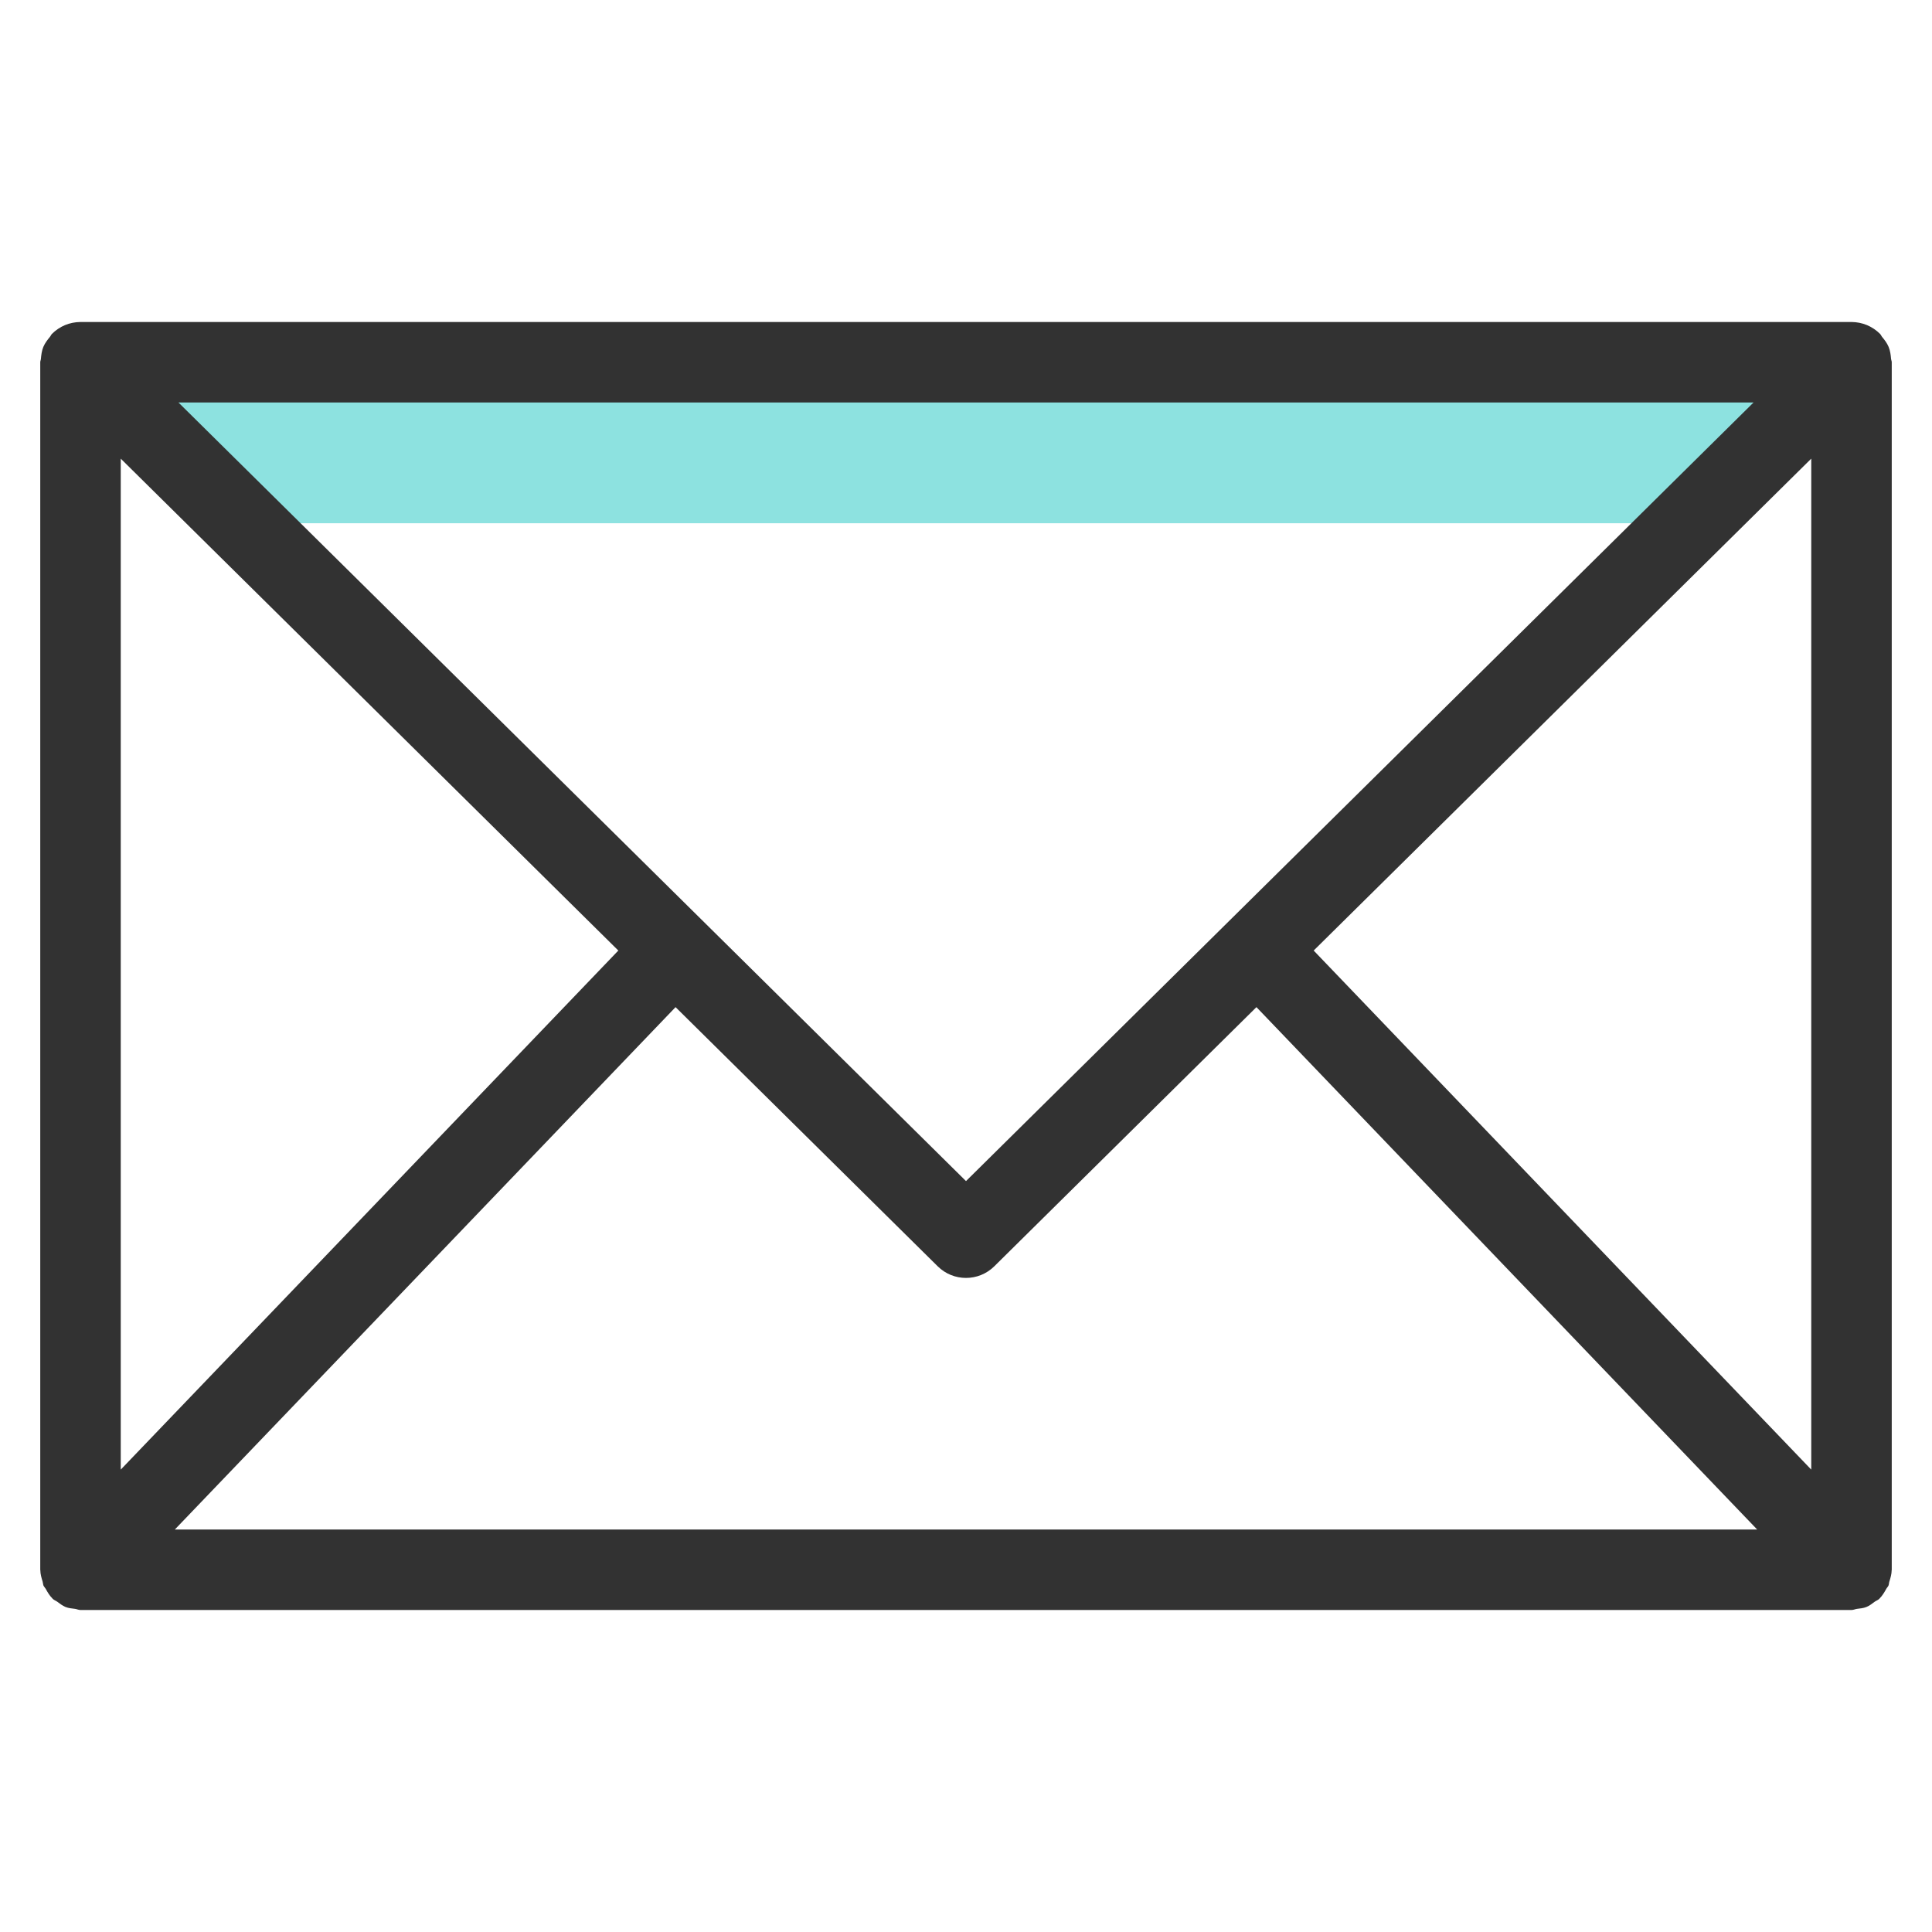<svg width="48" height="48" viewBox="0 0 48 48" fill="none" xmlns="http://www.w3.org/2000/svg">
<path fill-rule="evenodd" clip-rule="evenodd" d="M2.978 9H45.022L42.089 13H5.911L2.978 9Z" fill="#8DE2E0"/>
<path fill-rule="evenodd" clip-rule="evenodd" d="M32.638 23.616L45 11.395V36.512L32.638 23.616ZM16.784 25.022L23.297 31.461C23.686 31.846 24.313 31.846 24.703 31.461L31.216 25.022L43.656 38H4.344L16.784 25.022ZM4.434 10H43.566L24 29.344L4.434 10ZM15.362 23.616L3 36.512V11.395L15.362 23.616ZM47 9C47 8.97 46.986 8.946 46.983 8.918C46.975 8.817 46.962 8.716 46.923 8.62C46.884 8.525 46.822 8.445 46.757 8.367C46.739 8.345 46.732 8.318 46.711 8.297C46.71 8.296 46.709 8.296 46.709 8.295C46.617 8.203 46.507 8.129 46.385 8.077C46.263 8.027 46.133 8.001 46.003 8C46.002 8 46.001 8 46 8H2C1.999 8 1.998 8 1.997 8C1.867 8.001 1.737 8.027 1.615 8.077C1.493 8.129 1.383 8.203 1.291 8.295C1.29 8.296 1.289 8.296 1.289 8.297C1.268 8.318 1.261 8.345 1.242 8.367C1.178 8.445 1.116 8.525 1.076 8.62C1.037 8.716 1.025 8.817 1.016 8.918C1.014 8.946 1 8.97 1 9V39C1 39.004 1.002 39.007 1.002 39.011C1.003 39.107 1.03 39.201 1.059 39.295C1.069 39.326 1.068 39.362 1.08 39.392C1.093 39.422 1.119 39.445 1.135 39.473C1.182 39.559 1.232 39.644 1.302 39.713C1.305 39.716 1.305 39.72 1.308 39.721C1.342 39.755 1.385 39.767 1.422 39.794C1.488 39.843 1.551 39.893 1.628 39.925C1.705 39.956 1.786 39.962 1.867 39.972C1.912 39.979 1.952 40 2 40H46C46.047 40 46.088 39.979 46.133 39.972C46.214 39.962 46.295 39.956 46.371 39.925C46.449 39.893 46.512 39.843 46.577 39.794C46.615 39.767 46.658 39.755 46.692 39.721C46.695 39.72 46.695 39.716 46.698 39.713C46.768 39.644 46.817 39.559 46.865 39.473C46.88 39.445 46.907 39.422 46.919 39.392C46.932 39.362 46.93 39.326 46.94 39.295C46.97 39.201 46.997 39.107 46.998 39.011C46.998 39.007 47 39.004 47 39V9Z" fill="#323232"/>
</svg>
